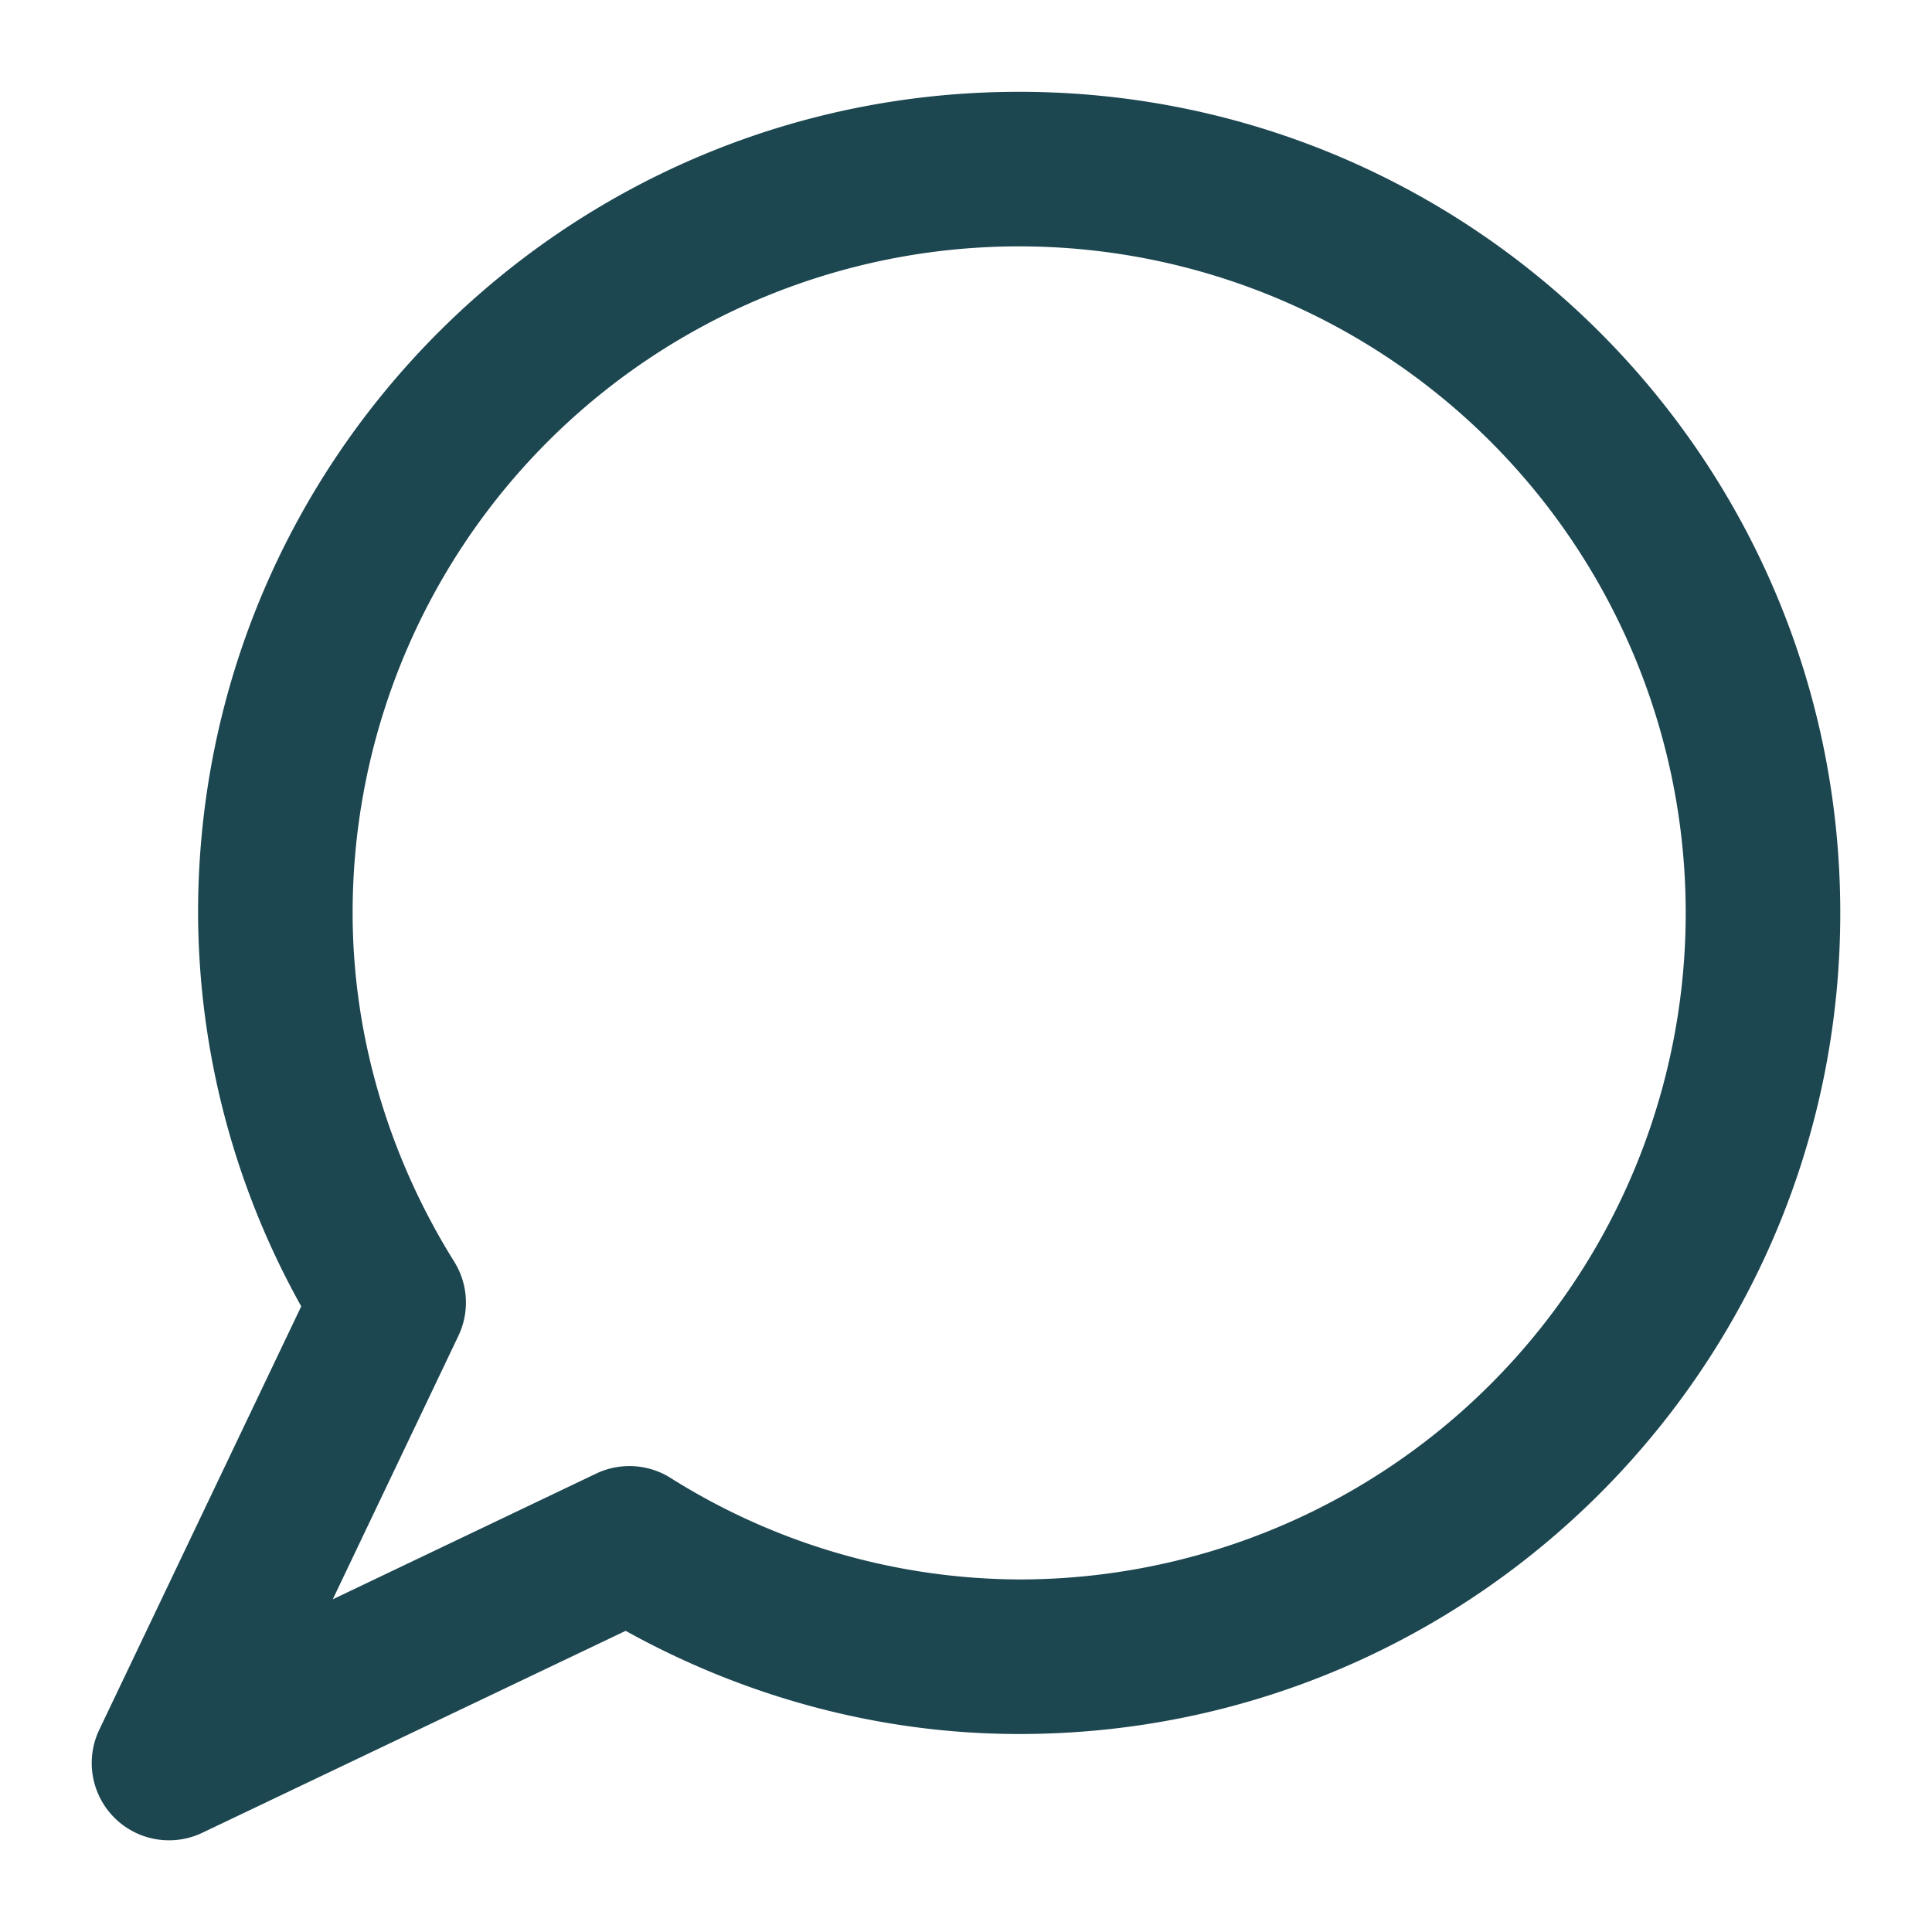 <svg xmlns="http://www.w3.org/2000/svg" width="25" height="25" fill="none"><path fill="#1C4650" fill-rule="evenodd" d="M2.563 11.813c0-5.87 4.755-10.625 10.624-10.625 5.869 0 10.626 4.756 10.626 10.625 0 5.87-4.756 10.625-10.625 10.625-1.837 0-3.582-.497-5.092-1.335l-5.478 2.613a1 1 0 0 1-1.333-1.334l2.613-5.478a10.497 10.497 0 0 1-1.335-5.091Zm10.624-8.625a8.623 8.623 0 0 0-8.624 8.625c0 1.632.49 3.192 1.314 4.512a1 1 0 0 1 .055.96l-1.626 3.41 3.409-1.627a1 1 0 0 1 .96.055 8.533 8.533 0 0 0 4.512 1.315 8.623 8.623 0 0 0 8.626-8.625 8.624 8.624 0 0 0-8.625-8.625Z" clip-rule="evenodd"/></svg>
